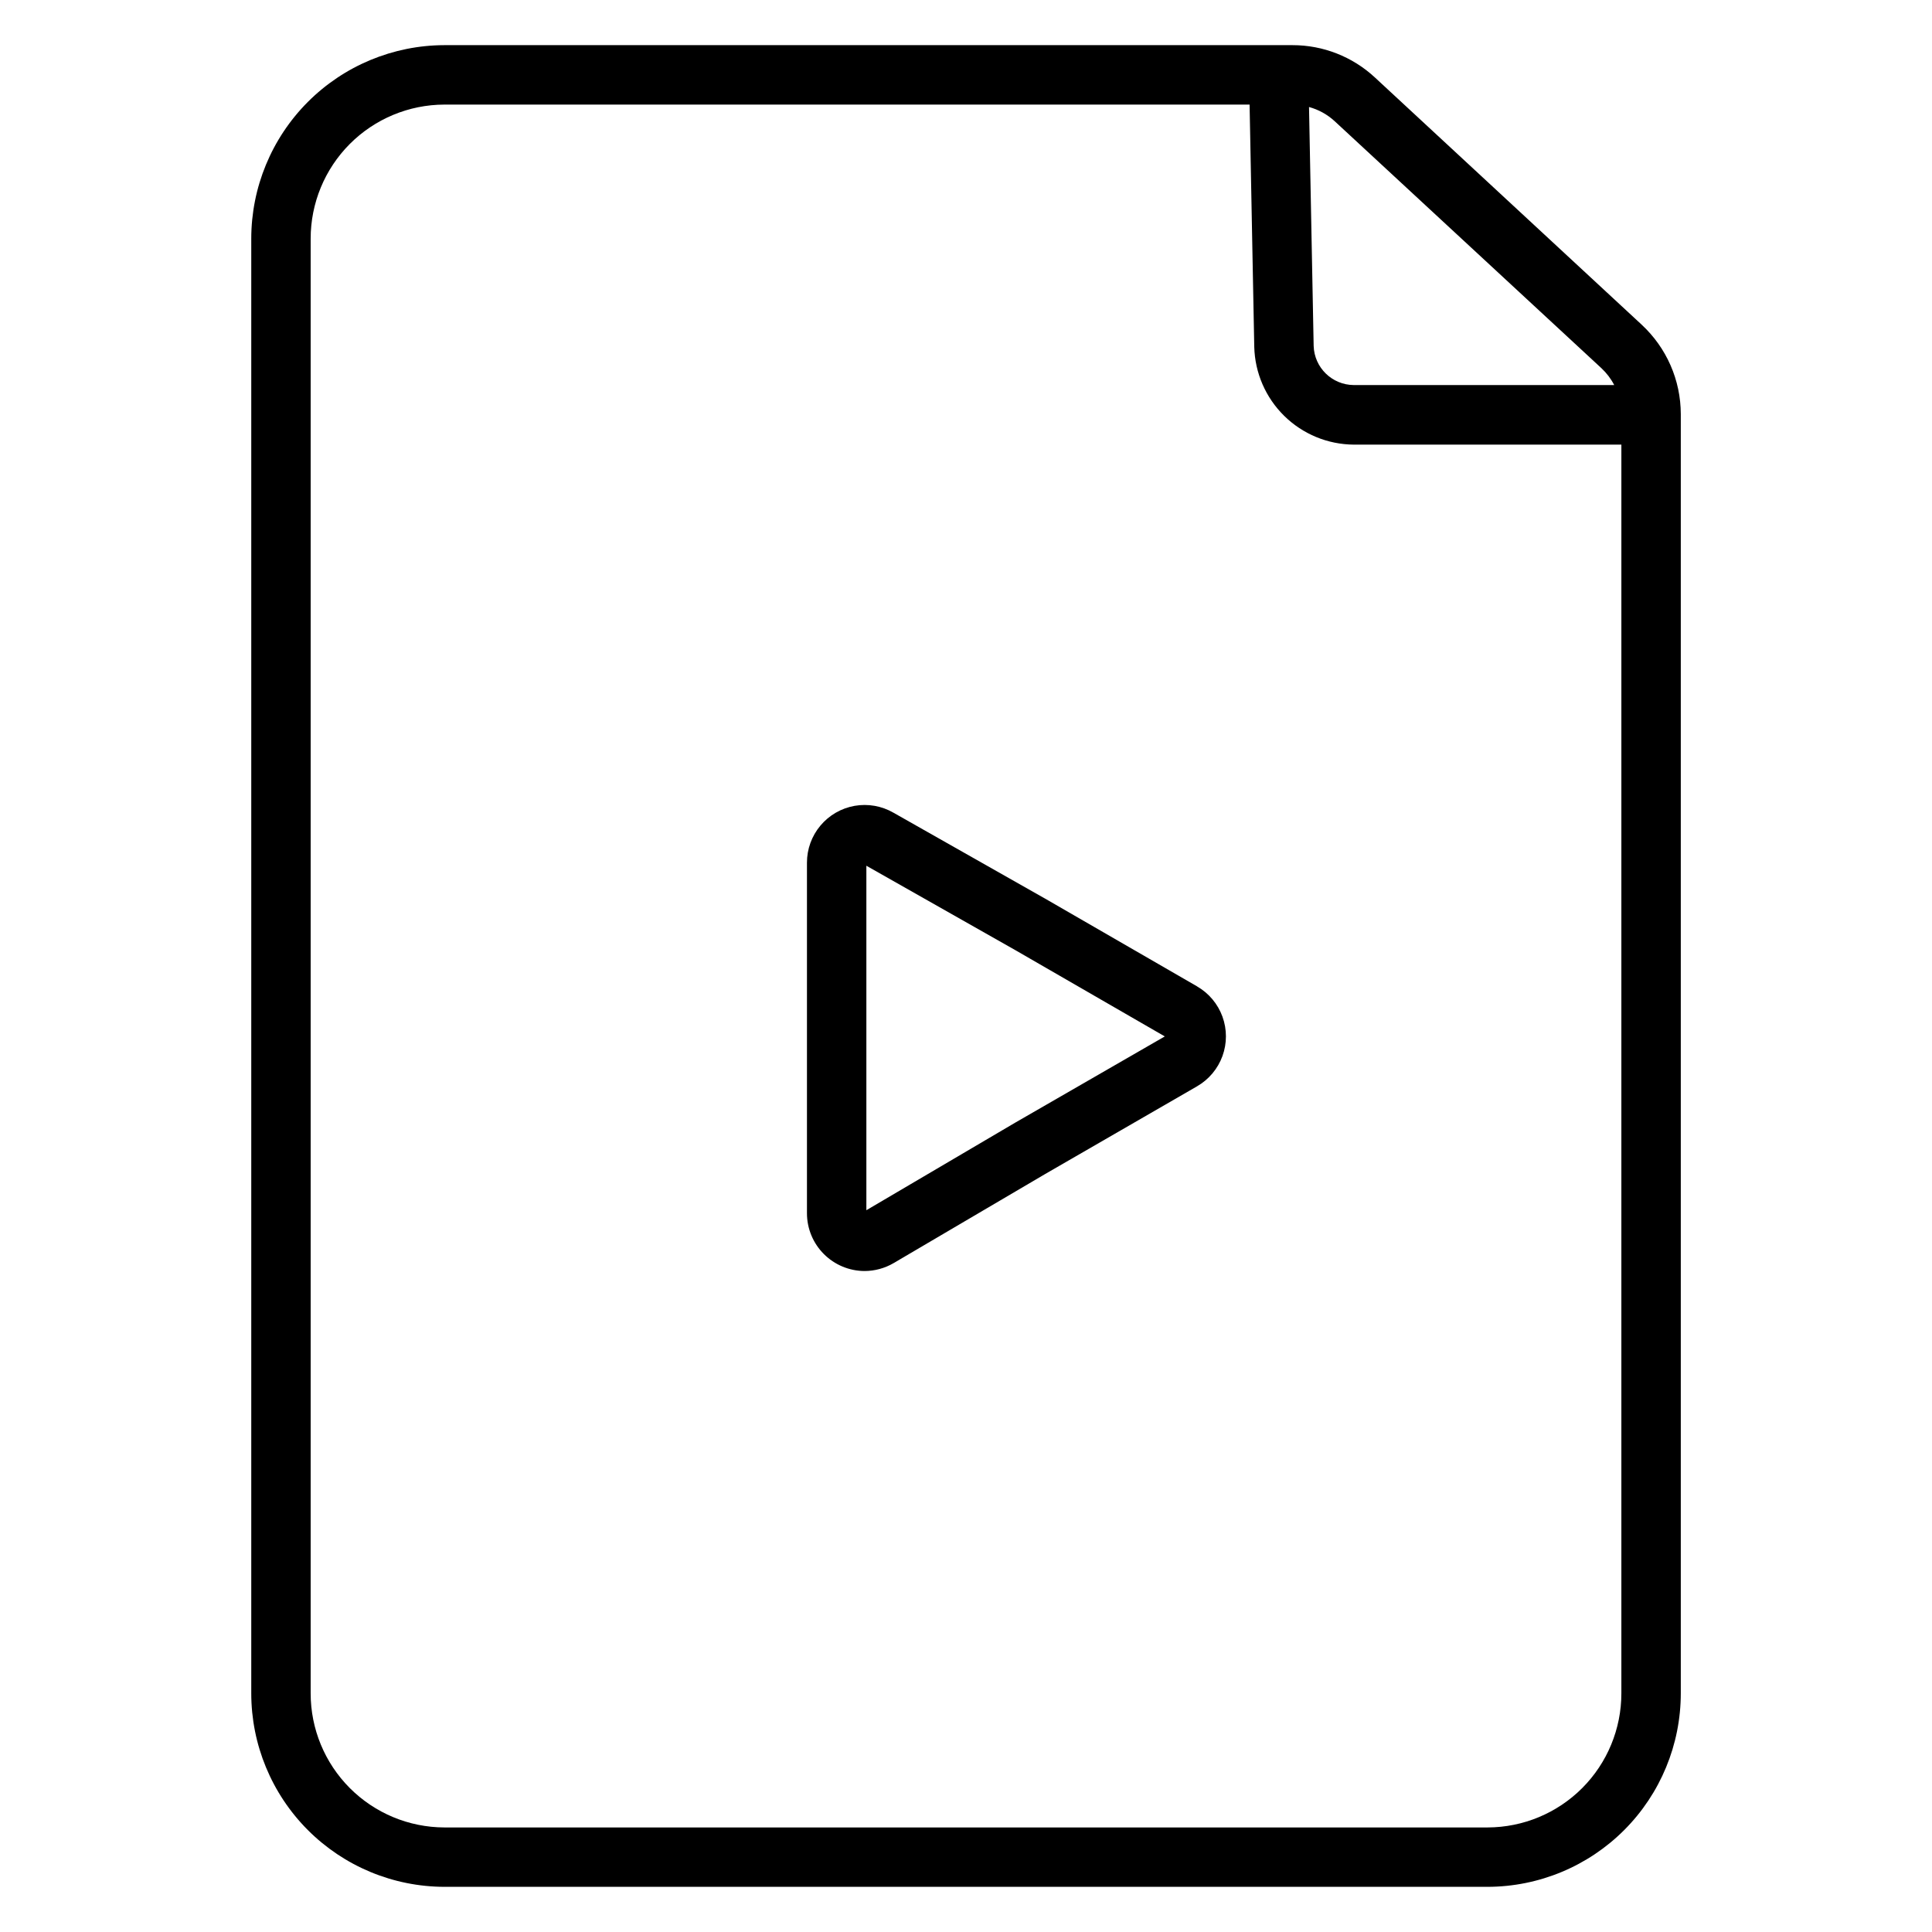<?xml version="1.0" encoding="UTF-8"?>
<!-- Uploaded to: SVG Repo, www.svgrepo.com, Generator: SVG Repo Mixer Tools -->
<svg fill="#000000" width="800px" height="800px" version="1.1" viewBox="144 144 512 512" xmlns="http://www.w3.org/2000/svg">
 <g>
  <path d="m579.09 230.07-70.73-65.543c-5.934-5.512-13.734-8.57-21.832-8.562h-224.77c-13.582 0.031-26.598 5.449-36.191 15.062-9.59 9.617-14.98 22.645-14.98 36.227v385.49c0 13.582 5.391 26.609 14.98 36.223 9.594 9.613 22.609 15.031 36.191 15.062h276.5c13.582-0.031 26.594-5.449 36.188-15.062s14.98-22.641 14.98-36.223v-339.02c-0.016-8.98-3.762-17.547-10.344-23.656zm-81.434-53.992 70.738 65.496c1.375 1.285 2.523 2.793 3.387 4.469h-69.027c-5.754-0.043-10.445-4.625-10.621-10.371l-1.23-63.312h0.004c2.512 0.684 4.828 1.961 6.75 3.719zm76.023 416.67c0.004 9.406-3.723 18.434-10.363 25.094-6.641 6.664-15.652 10.422-25.062 10.449h-276.5c-9.406-0.027-18.422-3.785-25.062-10.449-6.641-6.66-10.367-15.688-10.363-25.094v-385.49c-0.004-9.41 3.723-18.434 10.363-25.098s15.656-10.422 25.062-10.445h213.4l1.238 64.215c0.172 6.894 3.019 13.449 7.941 18.285 4.918 4.832 11.523 7.562 18.422 7.613h70.926z"/>
  <path d="m461.24 405.4-40.285-23.262-40.176-22.762c-3.113-1.797-6.758-2.441-10.297-1.82-3.539 0.625-6.746 2.477-9.055 5.231-2.312 2.75-3.578 6.231-3.574 9.824v92.91c0 4.051 1.609 7.938 4.469 10.805 2.859 2.871 6.738 4.492 10.793 4.508 2.711-0.008 5.375-0.734 7.715-2.106l40.176-23.617 40.234-23.23v-0.004c3.113-1.797 5.492-4.629 6.723-8.008 1.227-3.375 1.227-7.078 0-10.453-1.23-3.375-3.609-6.211-6.723-8.008zm-48.156 36.09-39.488 23.23v-91.293l39.539 22.406 39.547 22.828z"/>
 </g>
</svg>